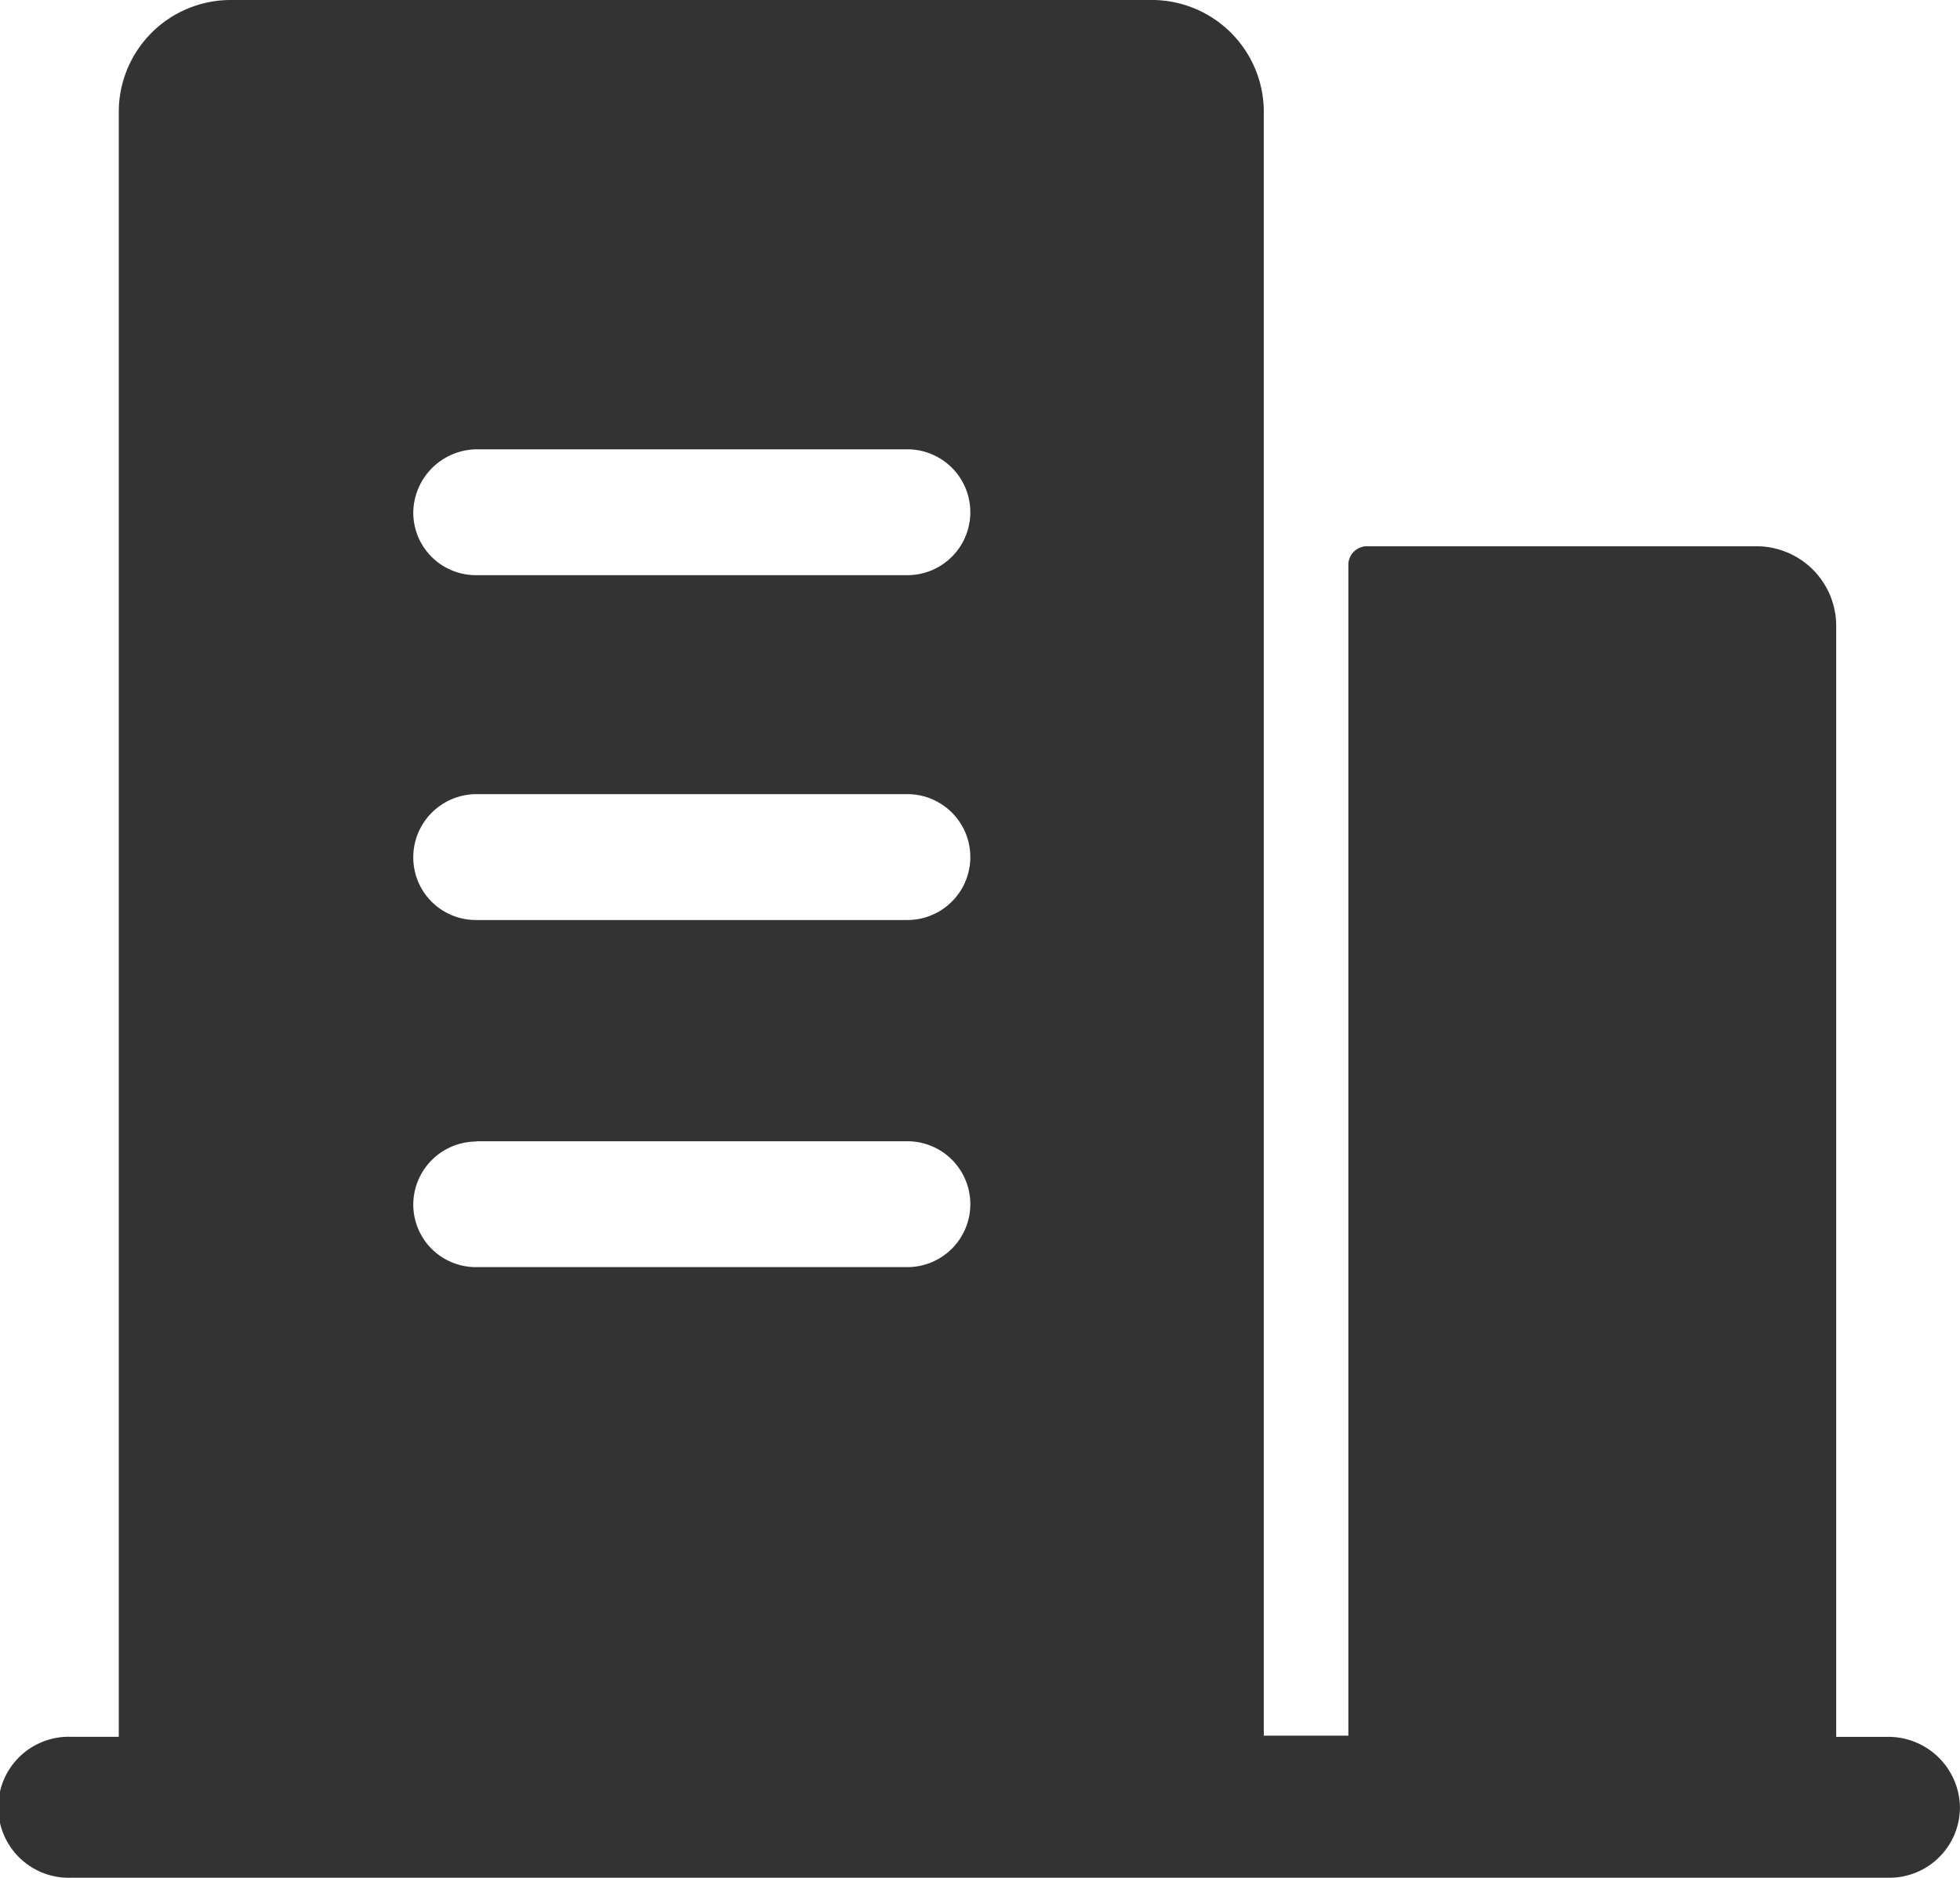 <svg xmlns="http://www.w3.org/2000/svg" width="34.436" height="33" viewBox="0 0 34.436 33"><defs><style>.a{fill:#333;}</style></defs><path class="a" d="M152.467,158.011h-.91v-19.53a1.4,1.4,0,0,0-1.4-1.393h-6.838a.326.326,0,0,0-.333.332v20.57H141.5V129.434a1.967,1.967,0,0,0-1.954-1.946H123.337a1.967,1.967,0,0,0-1.954,1.946v28.576h-.844a1.239,1.239,0,1,0,0,2.477h31.949a1.239,1.239,0,0,0,1.243-1.239A1.258,1.258,0,0,0,152.467,158.011Zm-24.8-22.627h7.571a1.106,1.106,0,1,1,0,2.212h-7.571a1.1,1.1,0,0,1-1.11-1.106A1.126,1.126,0,0,1,127.666,135.384Zm0,6.06h7.571a1.106,1.106,0,1,1,0,2.212h-7.571a1.1,1.1,0,0,1-1.11-1.106A1.111,1.111,0,0,1,127.666,141.444Zm0,6.1h7.571a1.106,1.106,0,1,1,0,2.212h-7.571a1.1,1.1,0,0,1-1.11-1.106A1.111,1.111,0,0,1,127.666,147.549Z" transform="translate(-119.296 -127.488)"/></svg>